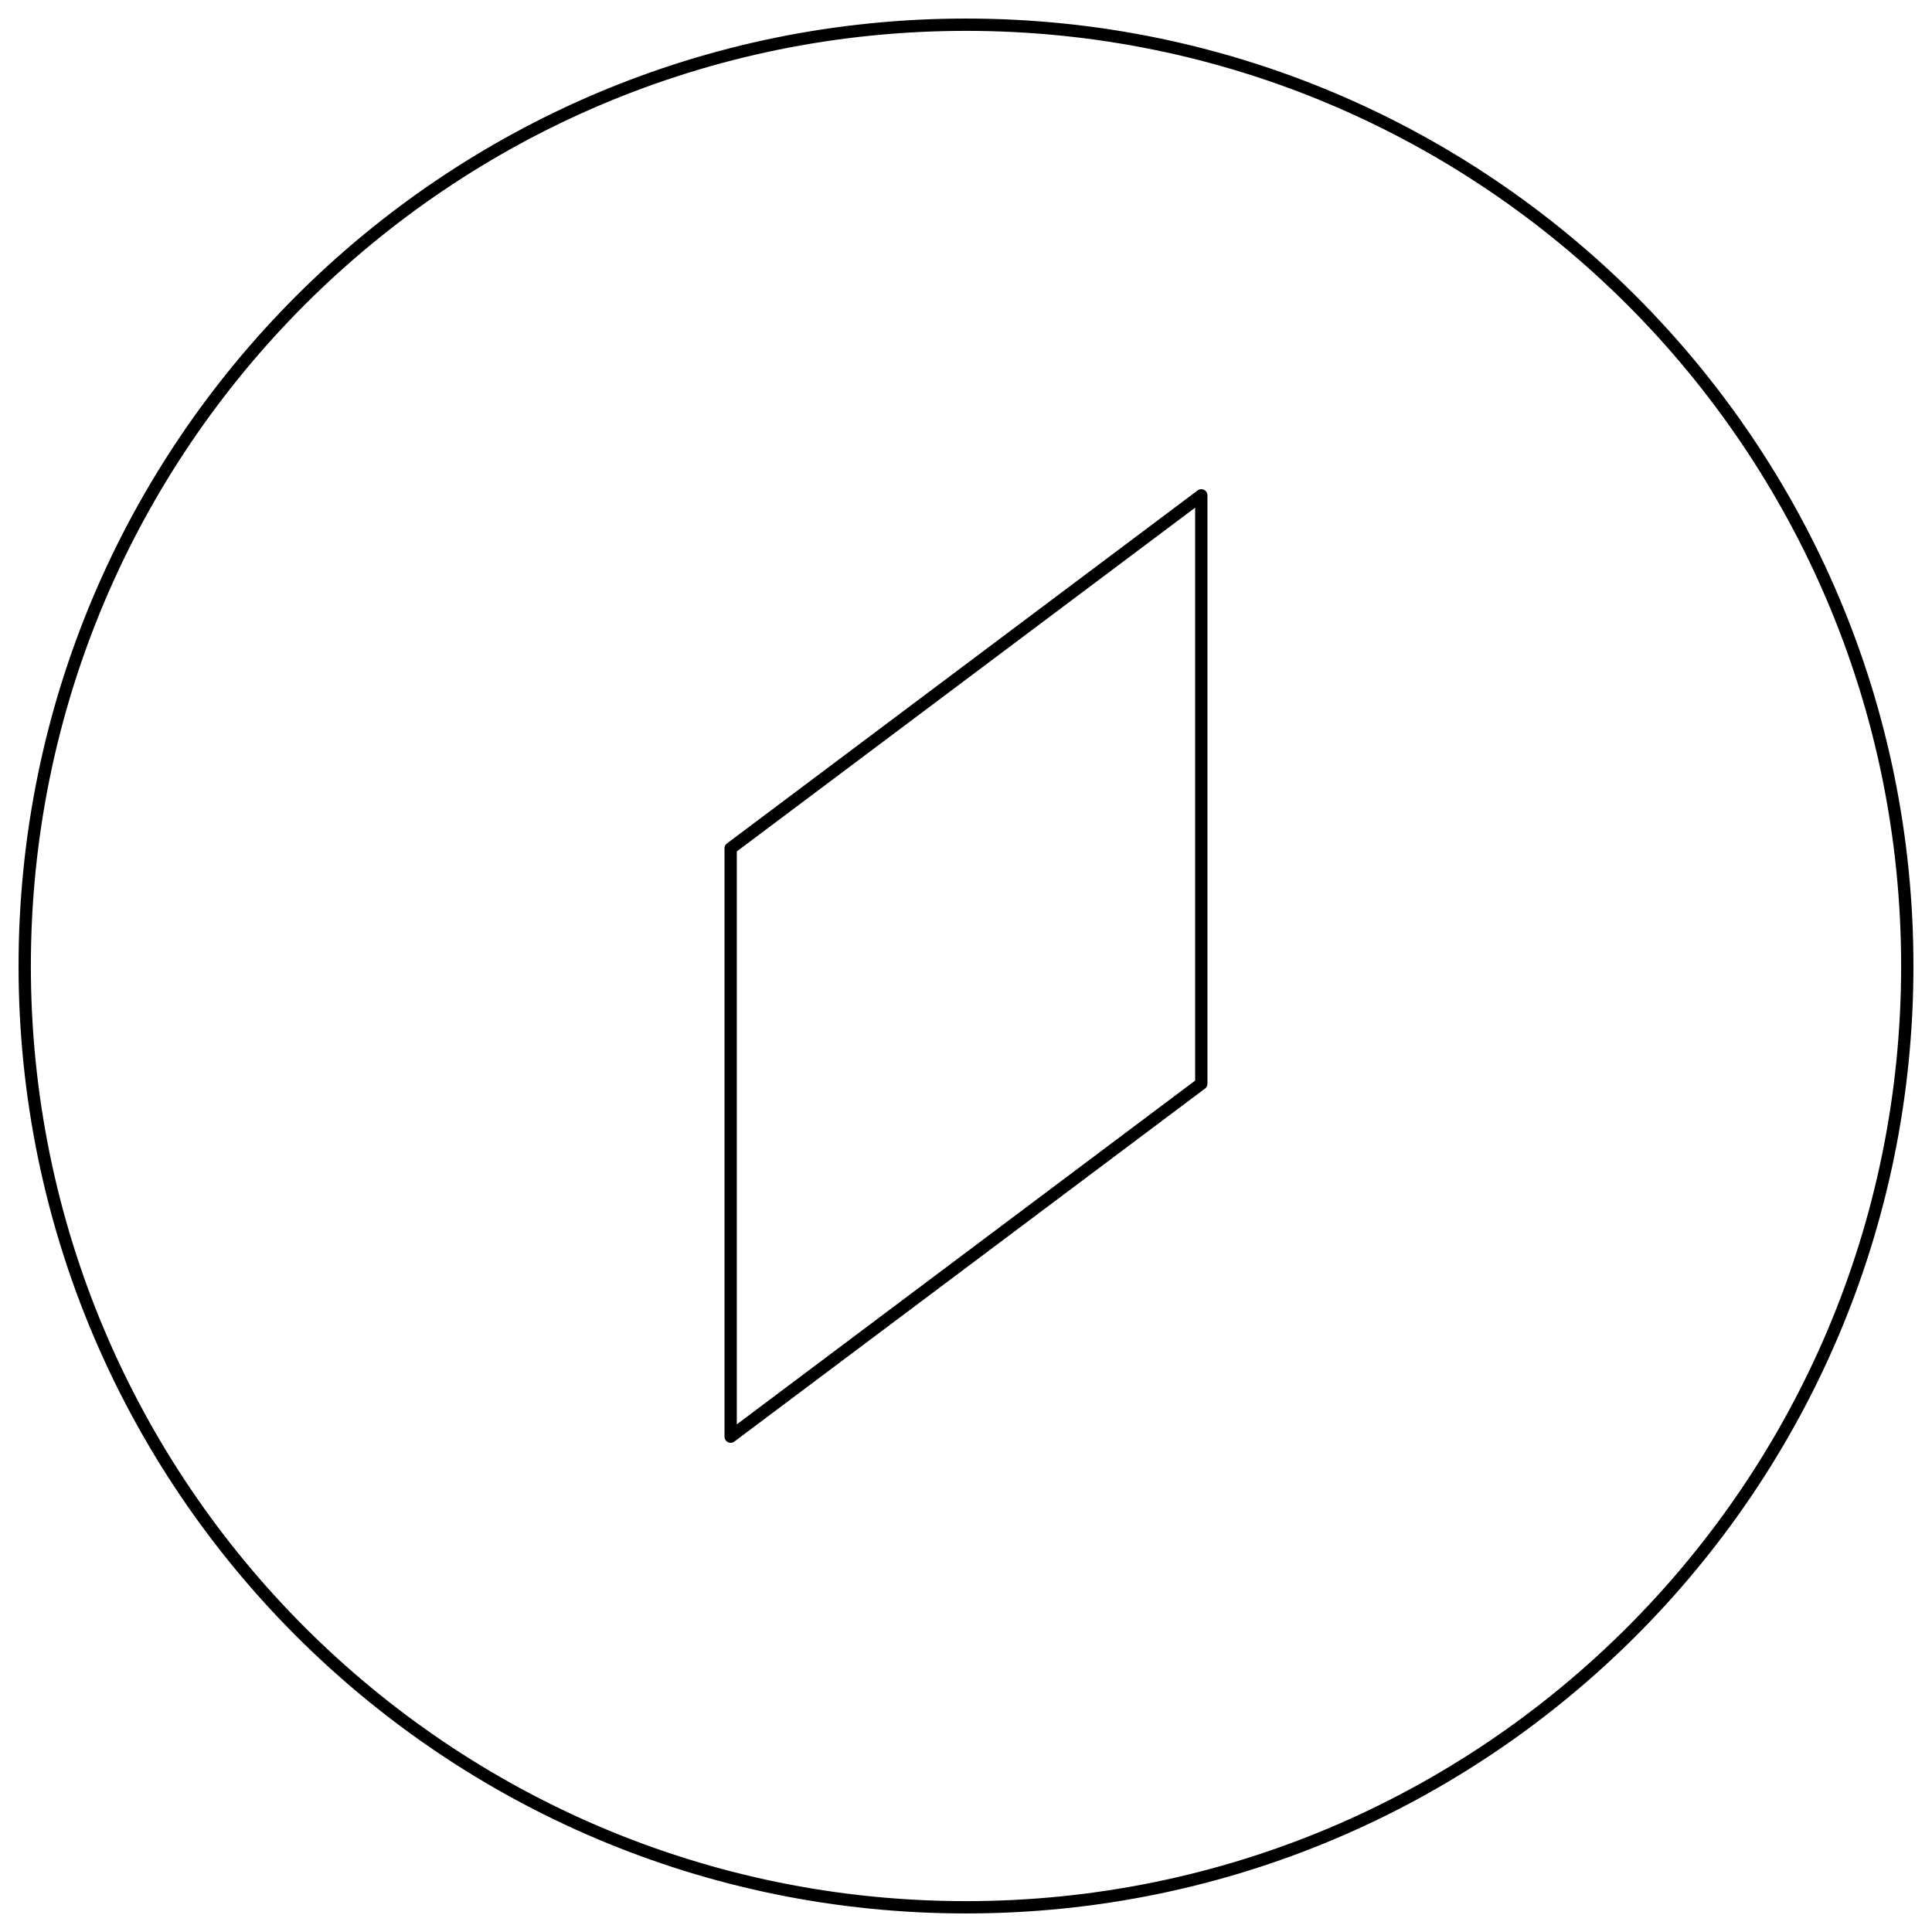 <?xml version="1.0" encoding="UTF-8"?> <svg xmlns="http://www.w3.org/2000/svg" width="157" height="157" viewBox="0 0 157 157" fill="none"> <path d="M78.5 154.992C120.745 154.992 154.992 120.745 154.992 78.5C154.992 36.255 120.745 2.008 78.5 2.008C36.255 2.008 2.008 36.255 2.008 78.5C2.008 120.745 36.255 154.992 78.5 154.992Z" stroke="black" stroke-linecap="round" stroke-linejoin="round"></path> <path fill-rule="evenodd" clip-rule="evenodd" d="M97.621 88.062L59.375 116.747V68.939L97.621 40.254V88.062Z" stroke="black" stroke-linecap="round" stroke-linejoin="round"></path> </svg> 